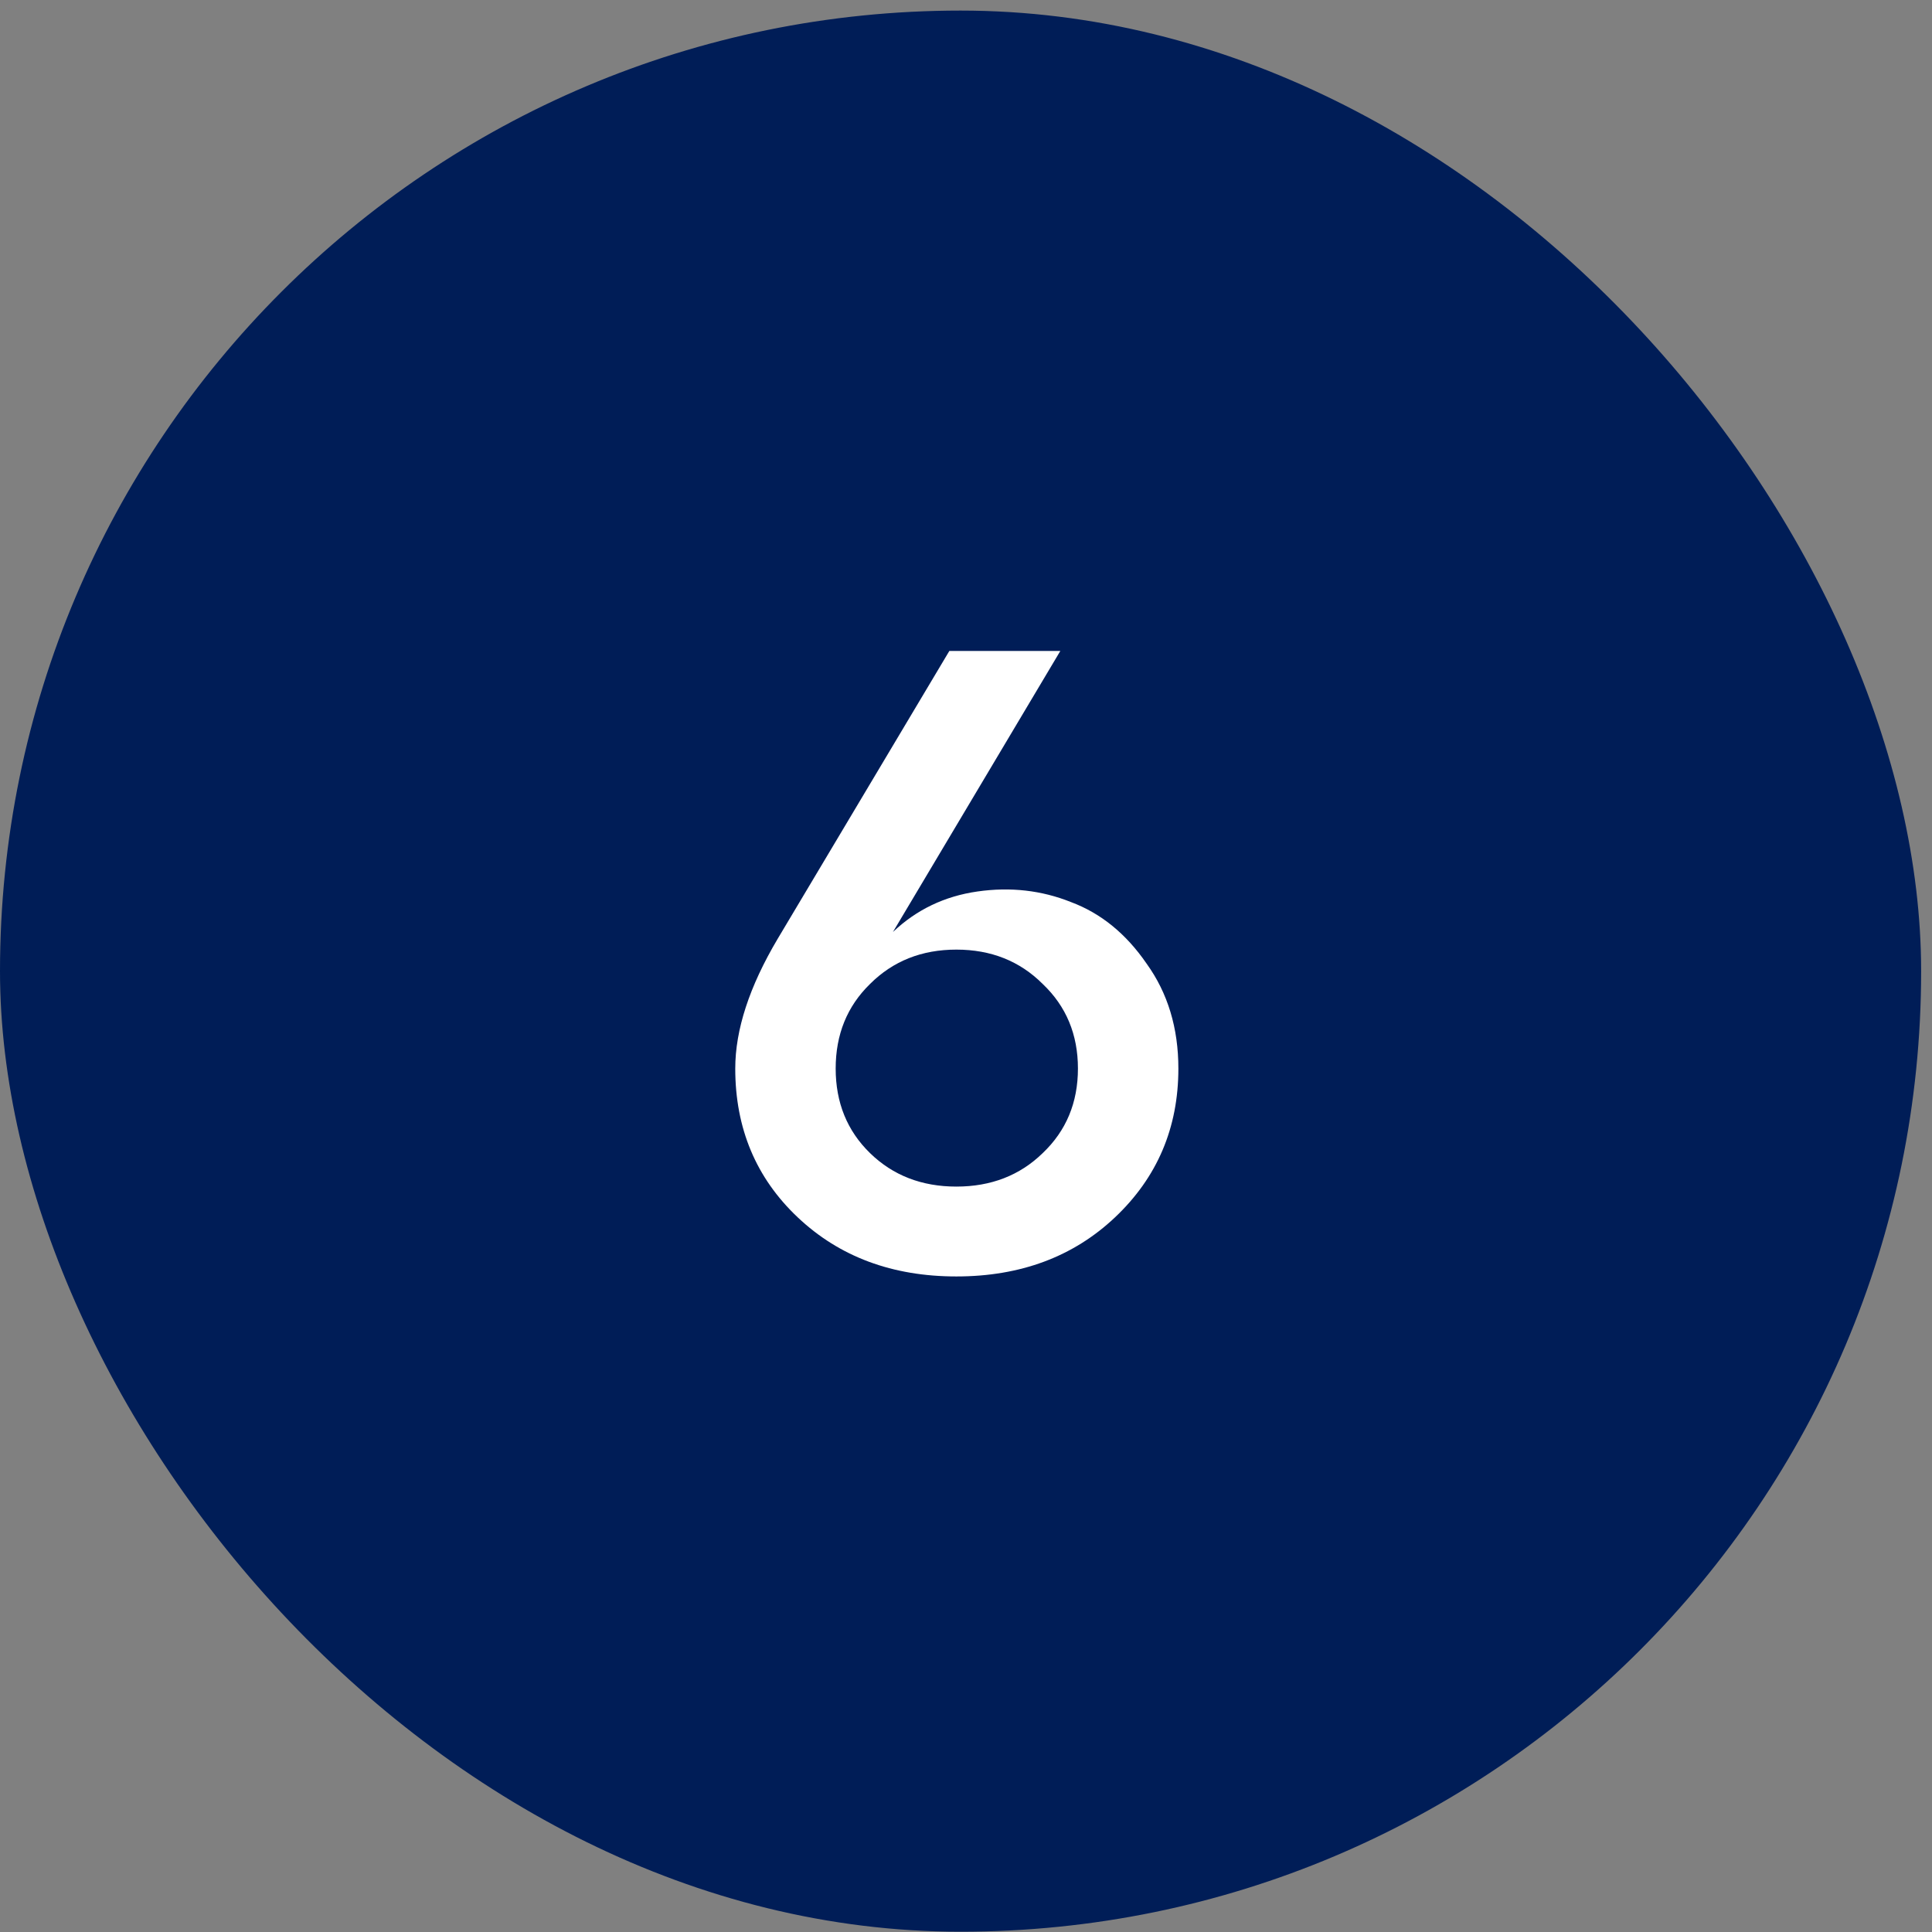 <?xml version="1.0" encoding="UTF-8"?> <svg xmlns="http://www.w3.org/2000/svg" width="143" height="143" viewBox="0 0 143 143" fill="none"><rect x="0" y="0" width="143" height="143" fill="#808080" stroke="none"/><rect y="0.783" width="142.196" height="142.196" rx="71.098" fill="#001D57"></rect><path d="M78.481 48.183L66.093 68.983C67.831 67.331 69.918 66.331 72.352 65.984C74.787 65.636 77.09 65.897 79.264 66.766C81.481 67.592 83.35 69.113 84.871 71.33C86.436 73.504 87.219 76.09 87.219 79.09C87.219 83.48 85.654 87.153 82.524 90.109C79.438 93.022 75.525 94.478 70.787 94.478C66.049 94.478 62.137 93.022 59.05 90.109C55.964 87.197 54.421 83.523 54.421 79.09C54.421 76.221 55.464 73.025 57.551 69.504L70.266 48.183H78.481ZM64.397 85.349C66.093 87.001 68.222 87.827 70.787 87.827C73.352 87.827 75.482 87.001 77.177 85.349C78.916 83.697 79.785 81.611 79.785 79.09C79.785 76.568 78.916 74.482 77.177 72.83C75.482 71.135 73.352 70.287 70.787 70.287C68.222 70.287 66.093 71.135 64.397 72.83C62.702 74.482 61.854 76.568 61.854 79.09C61.854 81.611 62.702 83.697 64.397 85.349Z" fill="white"></path></svg> 